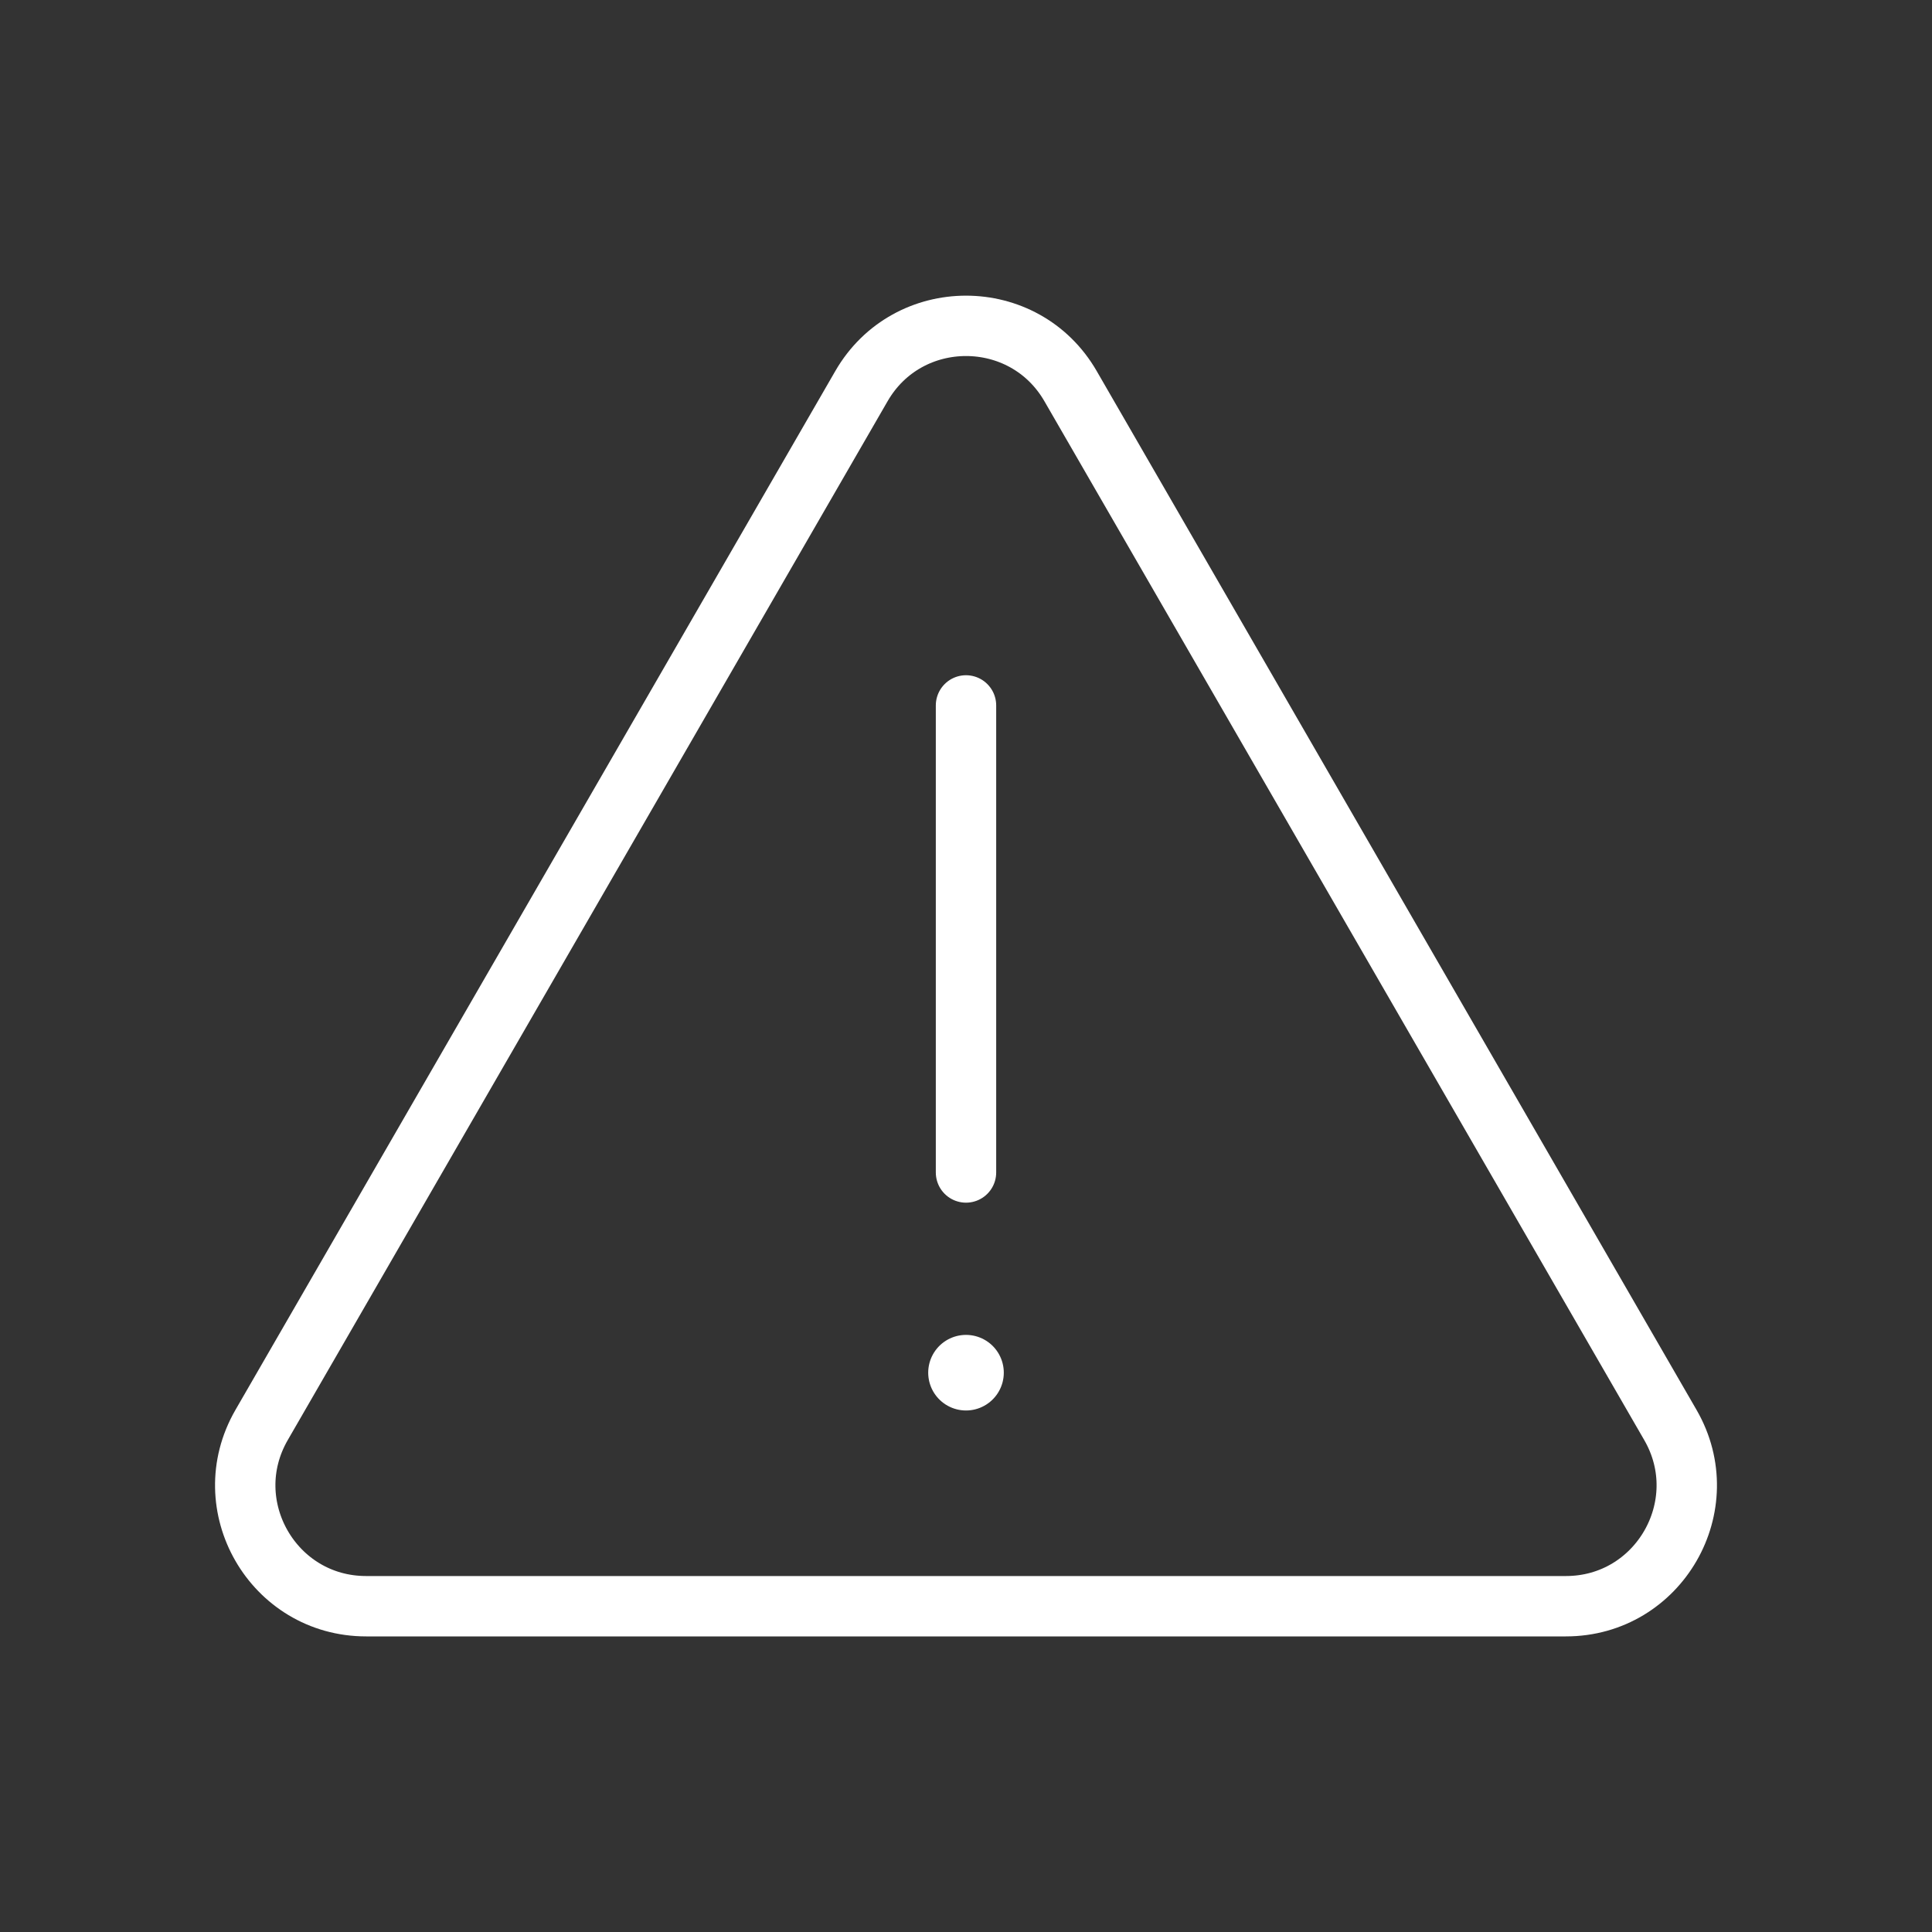 <?xml version="1.0" encoding="UTF-8"?>
<svg id="d" data-name="icons_x5F_websites" xmlns="http://www.w3.org/2000/svg" width="80" height="80" viewBox="0 0 80 80">
  <rect x="0" y="0" width="80" height="80" fill="#333333" stroke="none"/>
  <defs>
    <style>
      .h, .i, .j {
        fill: none;
      }

      .i {
        stroke-width: 3.13px;
      }

      .i, .j {
        stroke: #fff;
        stroke-linecap: round;
        stroke-linejoin: round;
      }

      .j {
        stroke-width: 2.5px;
      }
    </style>
  </defs>
  <g>
    <path class="j" d="M15.16,66.51h49.68c3.85,0,6.25-4.17,4.33-7.5L44.33,15.99c-1.92-3.33-6.74-3.33-8.66,0L10.83,59.01c-1.92,3.33.48,7.5,4.33,7.5Z"/>
    <line class="i" x1="40" y1="56.84" x2="40" y2="56.84"/>
    <line class="j" x1="40" y1="48.55" x2="40" y2="29.21"/>
  </g>
  <rect class="h" width="80" height="80"/>
</svg>